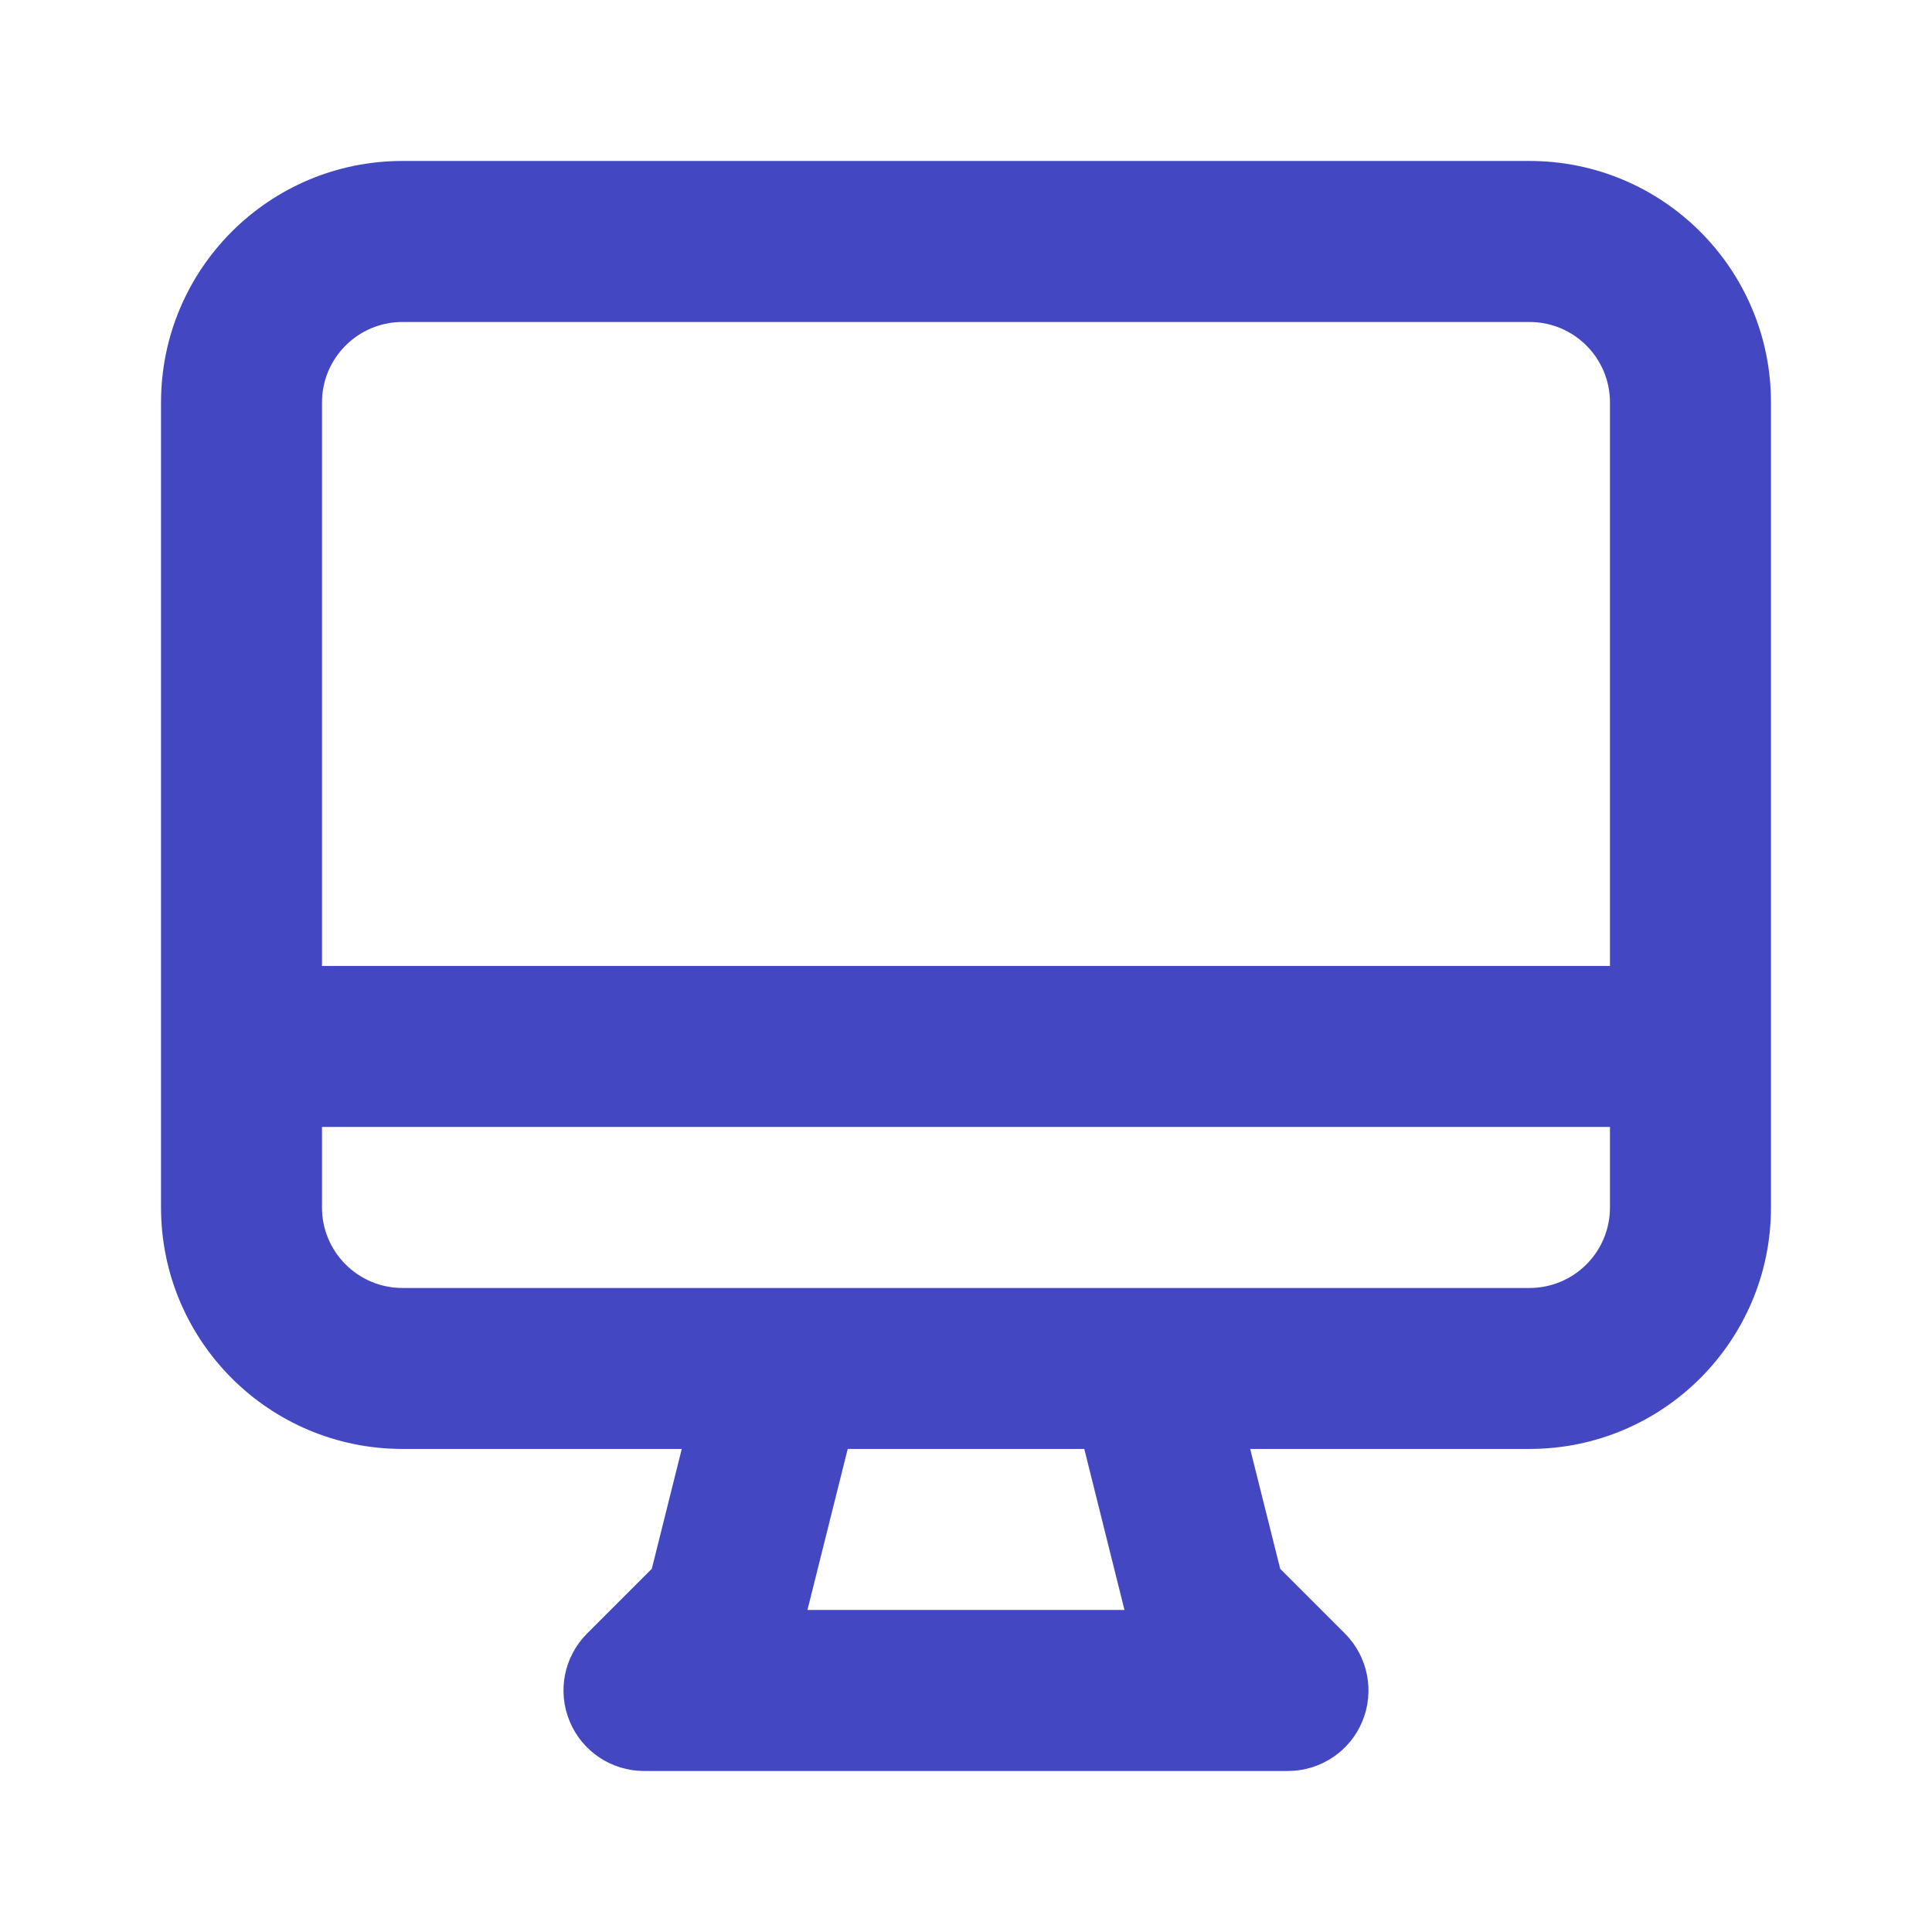 <svg width="32" height="32" viewBox="0 0 32 32" fill="none" xmlns="http://www.w3.org/2000/svg">
<path fill-rule="evenodd" clip-rule="evenodd" d="M2.667 6.666C2.667 4.457 4.457 2.666 6.667 2.666H25.333C27.542 2.666 29.333 4.457 29.333 6.666V19.999C29.333 22.209 27.542 23.999 25.333 23.999H20.707L21.204 25.984L22.276 27.056C22.657 27.438 22.771 28.011 22.565 28.51C22.359 29.008 21.872 29.333 21.333 29.333H10.666C10.127 29.333 9.641 29.008 9.435 28.51C9.228 28.011 9.342 27.438 9.724 27.056L10.796 25.984L11.292 23.999H6.667C4.457 23.999 2.667 22.209 2.667 19.999V6.666ZM5.333 18.666V19.999C5.333 20.736 5.93 21.333 6.667 21.333H12.97C12.989 21.332 13.008 21.332 13.028 21.333H18.972C18.991 21.332 19.011 21.332 19.03 21.333H25.333C26.07 21.333 26.666 20.736 26.666 19.999V18.666H5.333ZM26.666 15.999H5.333V6.666C5.333 5.93 5.93 5.333 6.667 5.333H25.333C26.07 5.333 26.666 5.93 26.666 6.666V15.999ZM17.959 23.999H14.041L13.374 26.666H18.625L17.959 23.999Z" fill="#4348C2"/>
</svg>
